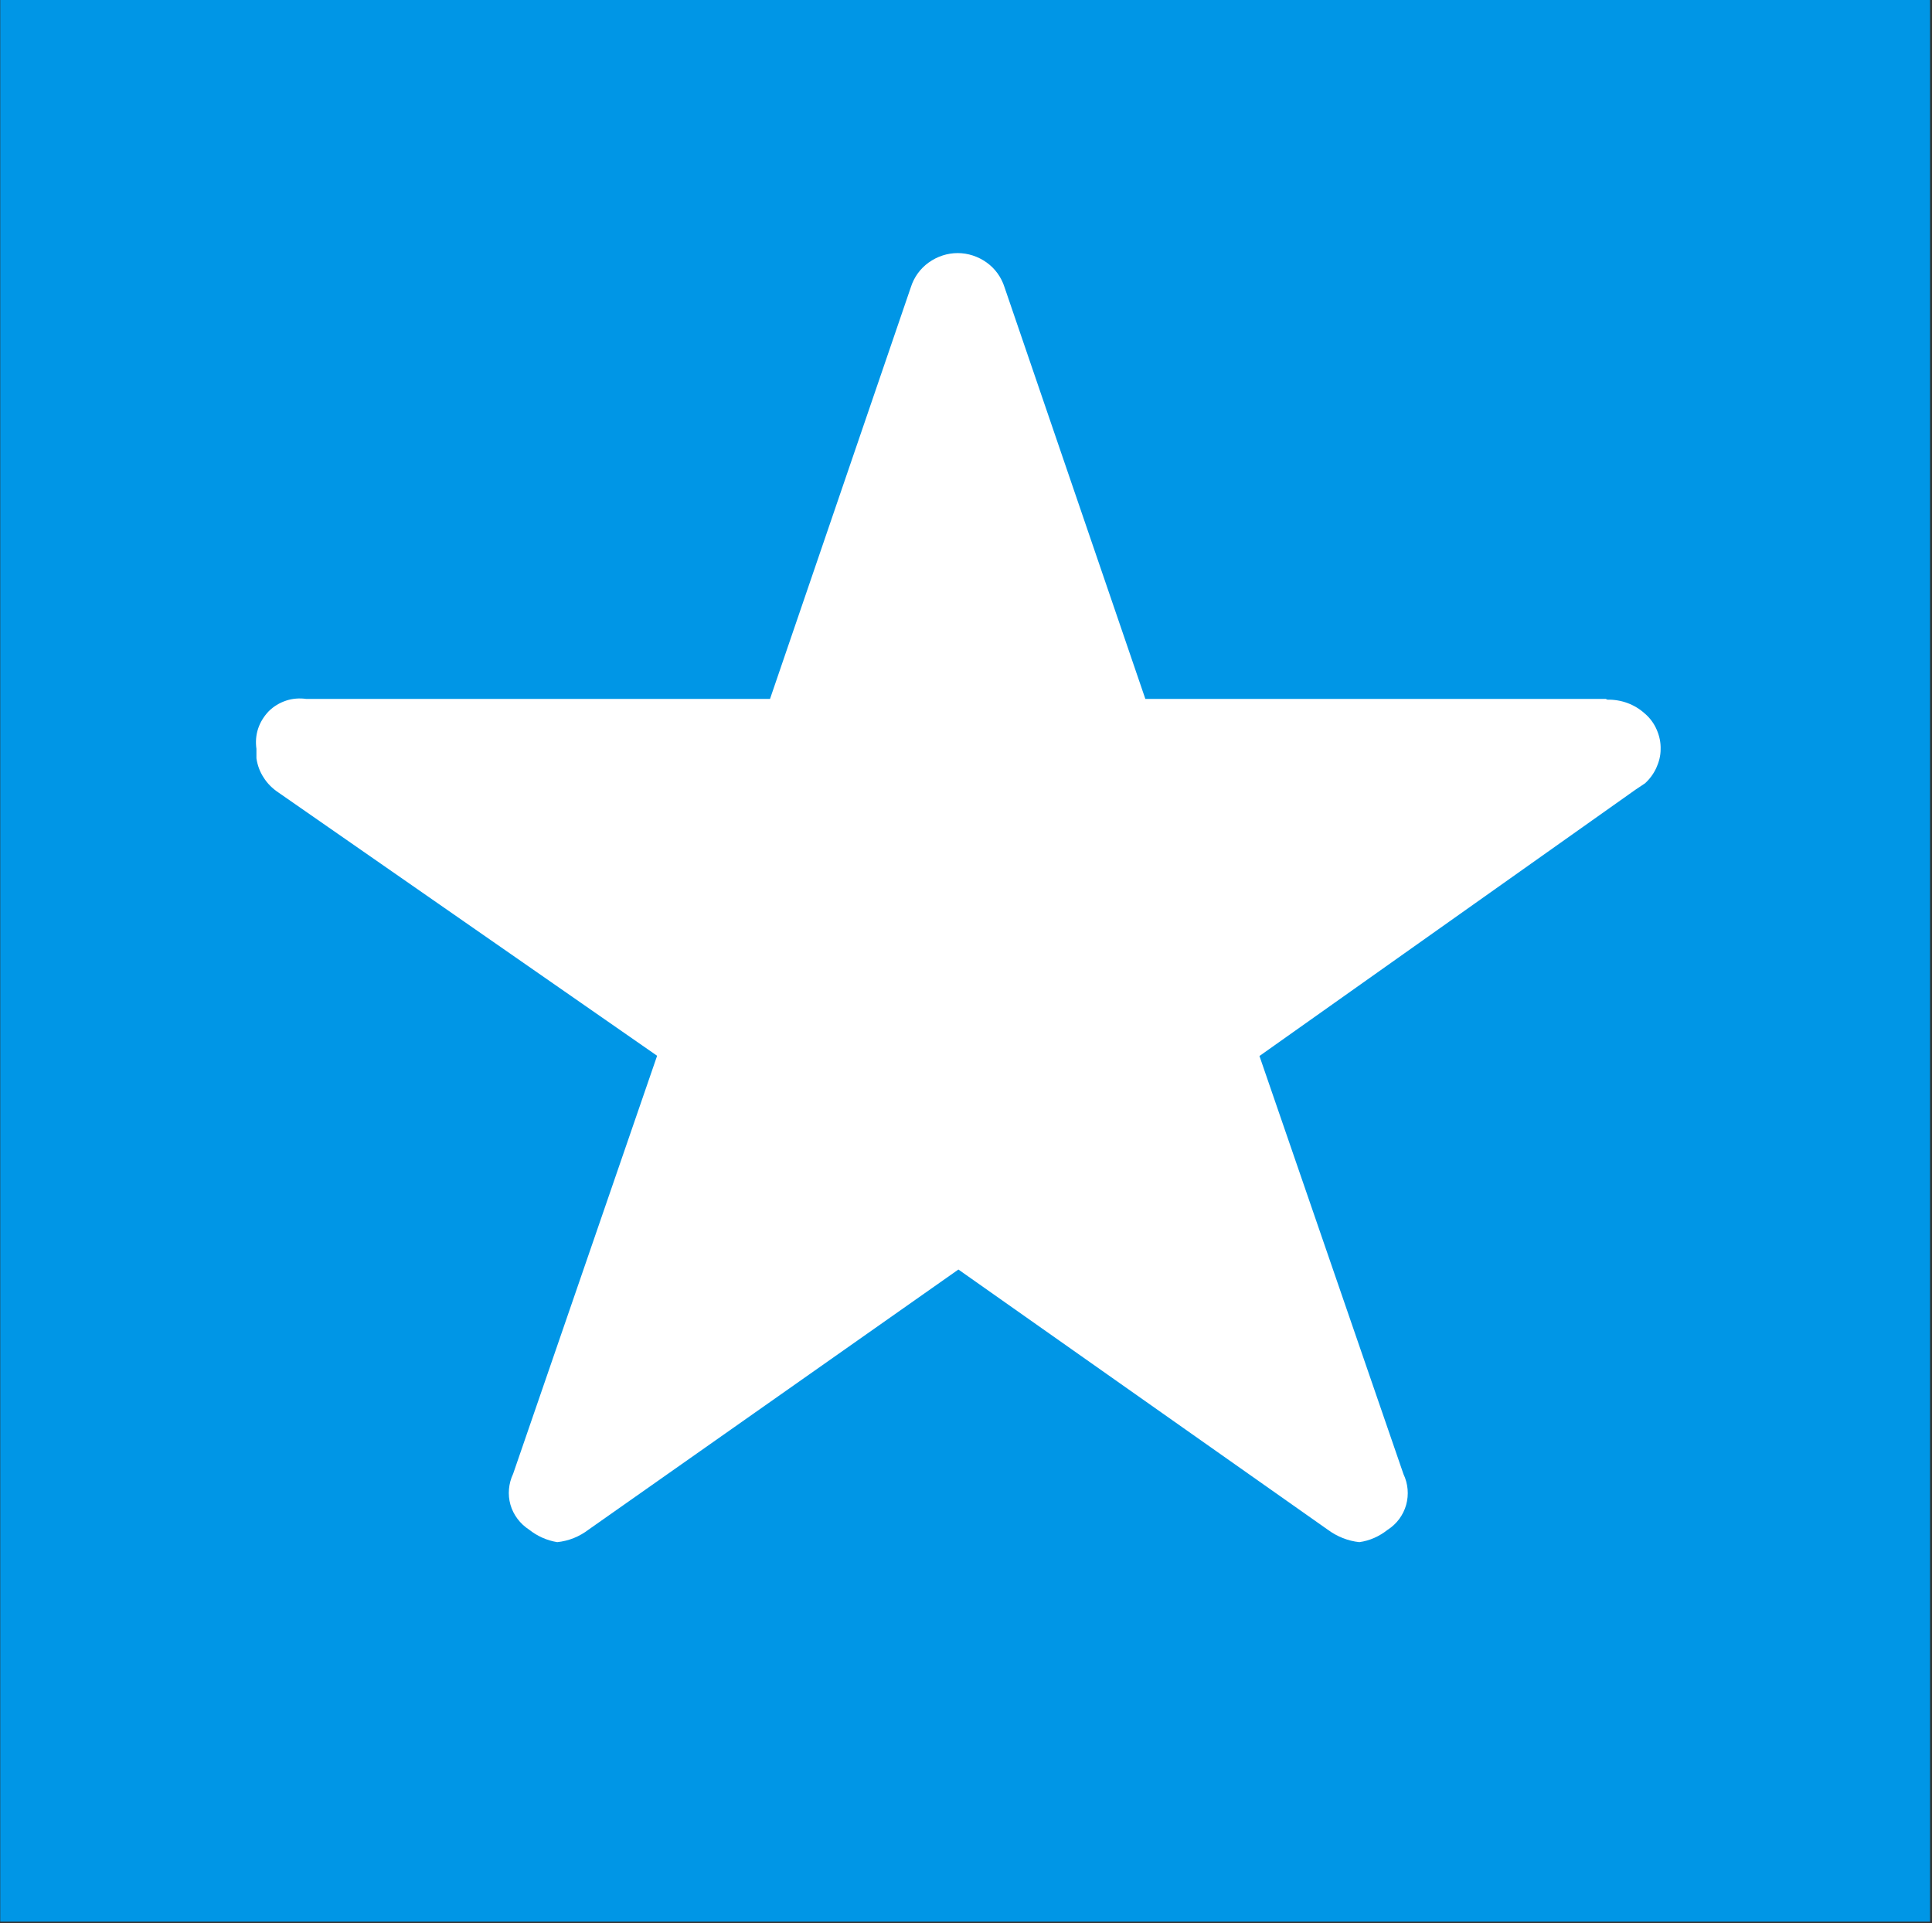 <?xml version="1.0" encoding="UTF-8"?><svg id="b" xmlns="http://www.w3.org/2000/svg" viewBox="0 0 80.09 79.71"><rect x="0" y="0" width="80.09" height="79.71" fill="#333333" stroke="none"/><path d="M80.01-.1H.01v79.75h80V-.1Z" style="fill:#0096E6;"/><path d="M66.63,29c.58-.01,1.13.19,1.56.58.21.18.38.41.49.67.11.25.17.53.16.81,0,.27-.07.53-.18.77-.11.24-.27.46-.47.64l-.39.26-15.59,11.04,5.97,17.33c.19.4.23.85.11,1.28-.12.42-.39.79-.77,1.03-.34.27-.74.45-1.17.51-.47-.05-.92-.23-1.3-.51l-15.32-10.79-15.33,10.78c-.38.29-.82.47-1.3.52-.43-.07-.83-.25-1.17-.52-.37-.24-.65-.61-.77-1.03-.12-.42-.08-.88.11-1.28l5.97-17.33-15.71-10.92c-.24-.16-.45-.37-.6-.61-.16-.24-.26-.52-.3-.8v-.39c-.04-.28-.02-.57.07-.84.09-.27.24-.51.44-.72.2-.2.45-.35.72-.44.27-.09.56-.11.84-.07h19.22l5.84-17.07c.13-.41.39-.77.74-1.02.35-.25.77-.39,1.2-.39s.85.14,1.2.39c.35.25.61.61.74,1.02l5.84,17.07h19.09Z" style="fill:#fff; fill-rule:evenodd;"/></svg>